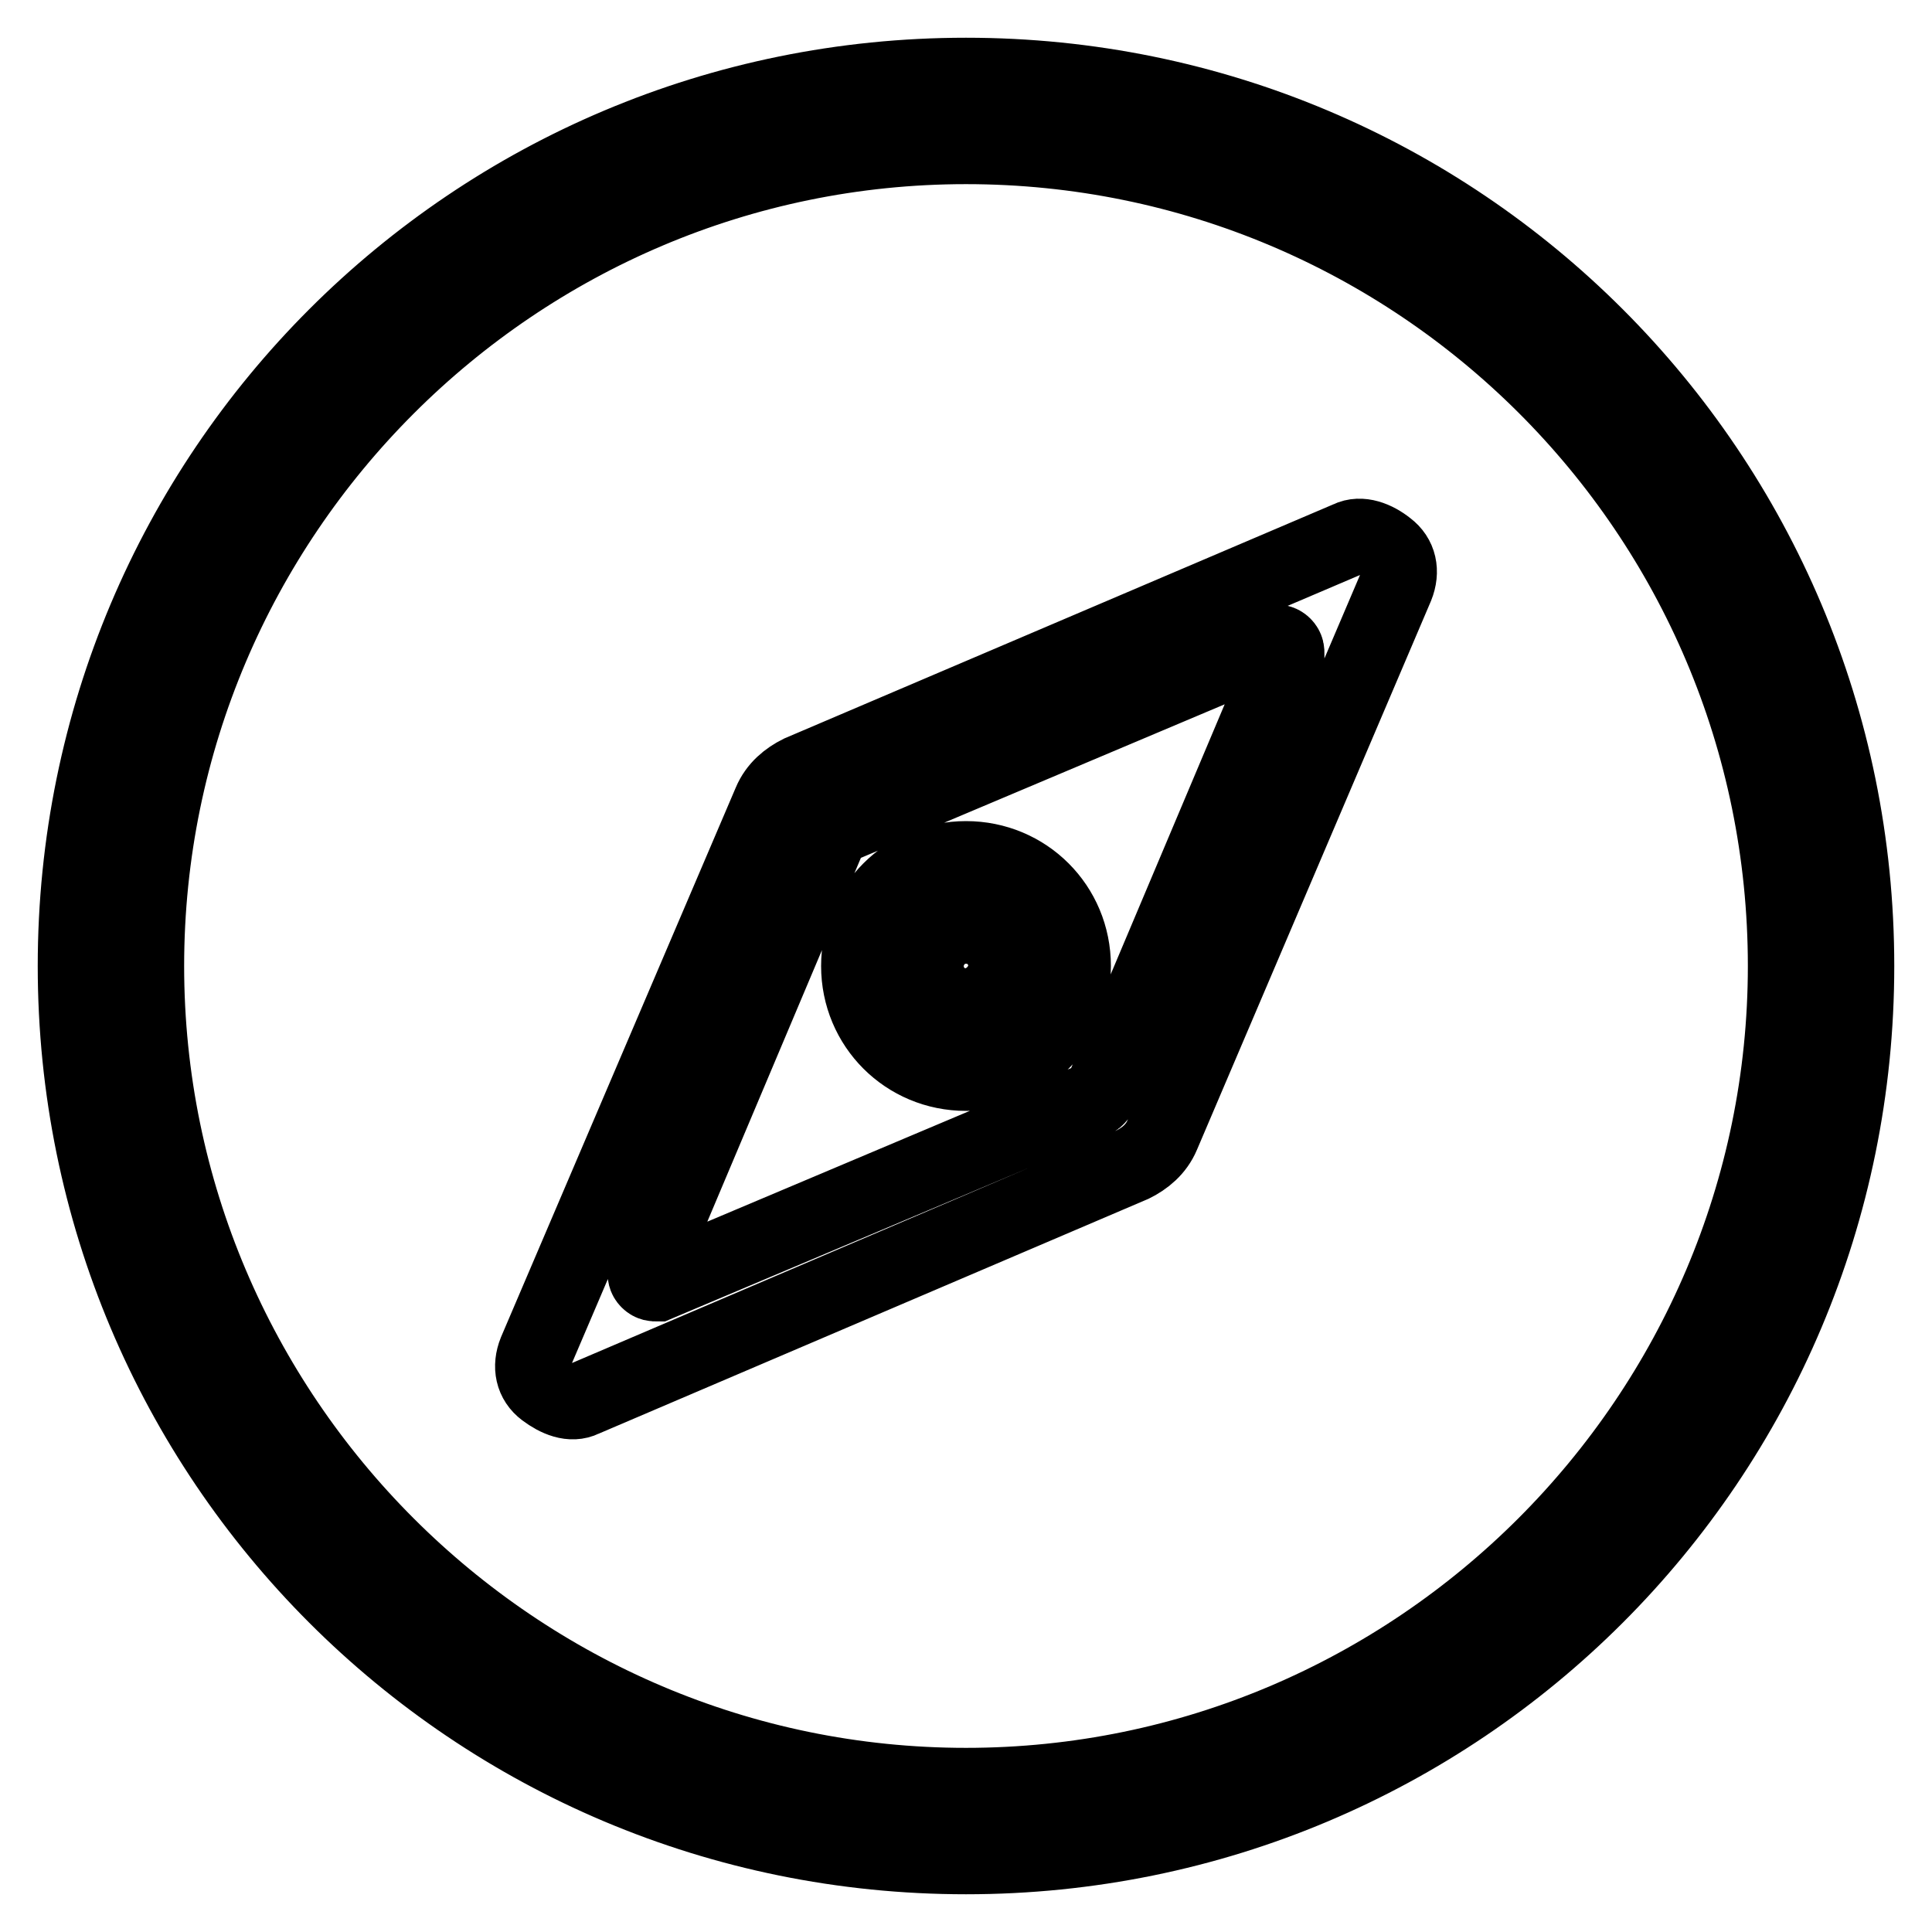 <?xml version="1.0" encoding="utf-8"?>
<!-- Svg Vector Icons : http://www.onlinewebfonts.com/icon -->
<!DOCTYPE svg PUBLIC "-//W3C//DTD SVG 1.1//EN" "http://www.w3.org/Graphics/SVG/1.1/DTD/svg11.dtd">
<svg version="1.1" xmlns="http://www.w3.org/2000/svg" xmlns:xlink="http://www.w3.org/1999/xlink" x="0px" y="0px" viewBox="0 0 256 256" enable-background="new 0 0 256 256" xml:space="preserve">
<g> <path stroke-width="10" fill-opacity="0" stroke="#000000"  d="M178.7,71.4L106,102.4c-1.6,0.8-3.1,2-3.9,3.9L71,179.1c-0.8,2-0.4,3.9,1.2,5.1c1.6,1.2,3.5,2,5.1,1.2 l72.8-31.1c1.6-0.8,3.1-2,3.9-3.9L185,77.7c0.8-2,0.4-3.9-1.2-5.1C182.3,71.4,180.3,70.6,178.7,71.4z M170.5,86.7l-24.4,57.8 c-0.4,0.4-0.8,1.2-1.2,1.2l-57.8,24.4c-0.4,0-0.8,0-1.2-0.4c-0.4-0.4-0.4-0.8-0.4-1.2l24.4-57.8c0.4-0.4,0.8-1.2,1.2-1.2l57.8-24.4 c0.4,0,0.8,0,1.2,0.4S170.5,86.3,170.5,86.7z M128,10C62.7,10,10,62.7,10,128c0,65.3,52.7,118,118,118c65.3,0,118-52.7,118-118 C246,62.7,193.3,10,128,10z M128,236.6c-59.8,0-108.6-48.8-108.6-108.6C19.4,68.2,68.2,19.4,128,19.4 c59.8,0,108.6,48.4,108.6,108.6C236.6,187.8,187.8,236.6,128,236.6z M128,113.8c-7.9,0-14.2,6.3-14.2,14.2 c0,7.9,6.3,14.2,14.2,14.2c7.9,0,14.2-6.3,14.2-14.2C142.2,120.1,135.9,113.8,128,113.8z M128,132.7c-2.4,0-4.7-2-4.7-4.7 c0-2.8,2-4.7,4.7-4.7c2.4,0,4.7,2,4.7,4.7C132.7,130.8,130.4,132.7,128,132.7z"/></g>
</svg>